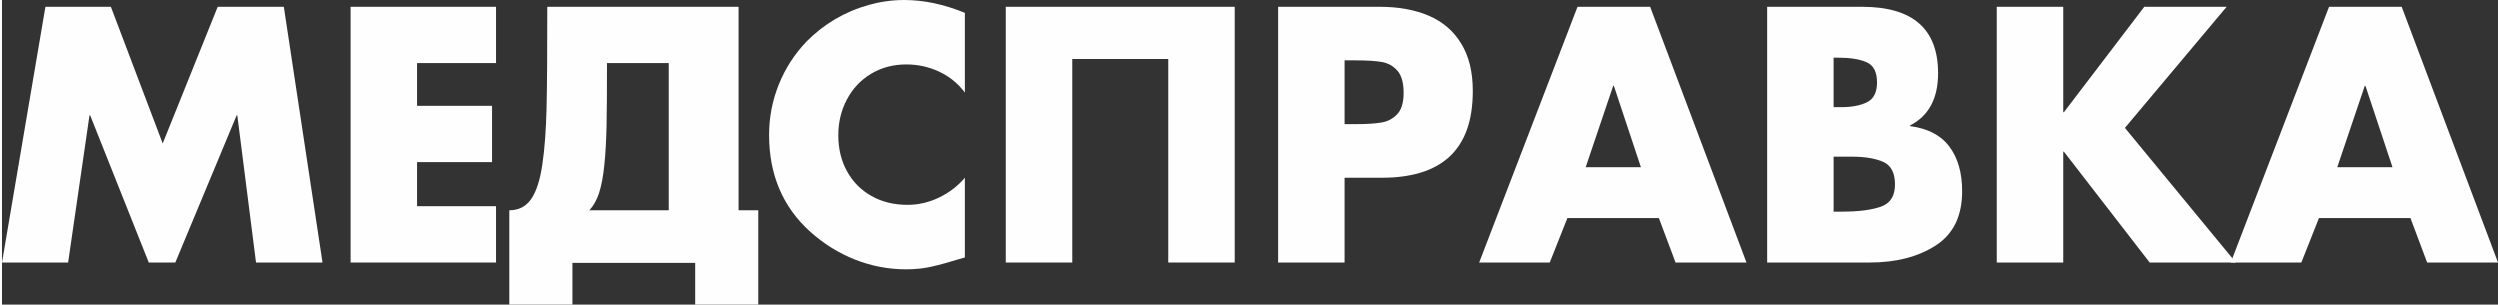 <?xml version="1.0" encoding="UTF-8"?>
<!DOCTYPE svg PUBLIC "-//W3C//DTD SVG 1.1//EN" "http://www.w3.org/Graphics/SVG/1.1/DTD/svg11.dtd">
<!-- Creator: CorelDRAW 2019 -->
<svg xmlns="http://www.w3.org/2000/svg" xml:space="preserve" width="1026px" height="125px" version="1.1" style="shape-rendering:geometricPrecision; text-rendering:geometricPrecision; image-rendering:optimizeQuality; fill-rule:evenodd; clip-rule:evenodd"
viewBox="0 0 532.26 64.95"
 xmlns:xlink="http://www.w3.org/1999/xlink"
 xmlns:xodm="http://www.corel.com/coreldraw/odm/2003">
 <rect x="0" y="0" width="532.26" height="64.95" fill="#333333" stroke="none"/>
 <defs>
  <style type="text/css">
   <![CDATA[
    .fil0 {fill:#FEFEFE;fill-rule:nonzero}
   ]]>
  </style>
 </defs>
 <g id="Слой_x0020_1">
  <polygon class="fil0" points="9.26,1.45 23.22,1.45 34.27,30.59 46,1.45 60.1,1.45 68.35,55.98 54.17,55.98 50.18,24.59 50.04,24.59 36.96,55.98 31.3,55.98 18.8,24.59 18.66,24.59 14.1,55.98 0,55.98 "/>
  <polygon id="1" class="fil0" points="88.51,13.45 88.51,22.57 104.5,22.57 104.5,34.57 88.51,34.57 88.51,43.97 105.35,43.97 105.35,55.98 74.34,55.98 74.34,1.45 105.35,1.45 105.35,13.45 "/>
  <path id="2" class="fil0" d="M116.28 1.45l40.79 0 0 43.39 4.2 0 0 20.11 -13.45 0 0 -8.9 -26.18 0 0 8.9 -13.46 0 0 -20.11c2.02,0 3.57,-0.81 4.67,-2.41 1.11,-1.6 1.9,-4.07 2.38,-7.4 0.5,-3.33 0.79,-7.38 0.9,-12.14 0.11,-4.77 0.15,-11.92 0.15,-21.44zm25.9 43.39l0 -31.39 -13.17 0c0,5.62 -0.02,10.08 -0.09,13.37 -0.08,3.3 -0.23,6.14 -0.49,8.49 -0.24,2.36 -0.61,4.3 -1.1,5.82 -0.5,1.52 -1.19,2.76 -2.08,3.71l16.93 0z"/>
  <path id="3" class="fil0" d="M205.33 19.74c-1.44,-1.92 -3.25,-3.41 -5.45,-4.44 -2.21,-1.04 -4.55,-1.56 -7.01,-1.56 -2.82,0 -5.32,0.66 -7.55,2 -2.22,1.34 -3.93,3.16 -5.15,5.48 -1.22,2.31 -1.83,4.85 -1.83,7.64 0,2.84 0.61,5.4 1.85,7.65 1.23,2.26 2.98,4.02 5.22,5.28 2.25,1.27 4.81,1.89 7.69,1.89 2.29,0 4.54,-0.51 6.71,-1.55 2.16,-1.04 4.01,-2.45 5.52,-4.23l0 16.99c-3.16,0.97 -5.55,1.62 -7.19,1.99 -1.63,0.36 -3.41,0.55 -5.34,0.55 -3.77,0 -7.42,-0.7 -10.93,-2.09 -3.51,-1.39 -6.68,-3.38 -9.54,-5.95 -5.83,-5.27 -8.75,-12.14 -8.75,-20.61 0,-3.74 0.69,-7.34 2.08,-10.78 1.38,-3.44 3.37,-6.5 5.95,-9.19 1.81,-1.83 3.83,-3.41 6.08,-4.74 2.25,-1.31 4.63,-2.32 7.14,-3.02 2.51,-0.7 5.03,-1.05 7.55,-1.05 4.21,0 8.51,0.92 12.95,2.74l0 17z"/>
  <polygon id="4" class="fil0" points="248.7,1.45 262.87,1.45 262.87,55.98 248.7,55.98 248.7,12.58 228.23,12.58 228.23,55.98 214.05,55.98 214.05,1.45 228.23,1.45 "/>
  <path id="5" class="fil0" d="M272.13 1.45l21.7 0c3.99,0 7.47,0.64 10.45,1.91 2.96,1.28 5.28,3.26 6.9,5.95 1.64,2.68 2.46,6.03 2.46,10.06 0,3.21 -0.42,5.97 -1.26,8.31 -0.85,2.32 -2.09,4.24 -3.73,5.75 -1.64,1.5 -3.65,2.62 -6.05,3.36 -2.39,0.73 -5.15,1.11 -8.26,1.11l-8.04 0 0 18.08 -14.17 0 0 -54.53zm14.17 25.02l2.39 0c2.27,0 4.07,-0.11 5.44,-0.34 1.35,-0.21 2.48,-0.82 3.4,-1.78 0.9,-0.97 1.36,-2.47 1.36,-4.53 0,-2.16 -0.44,-3.74 -1.32,-4.74 -0.88,-1 -1.98,-1.62 -3.31,-1.86 -1.34,-0.23 -3.19,-0.35 -5.57,-0.35l-2.39 0 0 13.6z"/>
  <path id="6" class="fil0" d="M333.81 46.5l-3.76 9.48 -15.05 0 20.97 -54.53 15.49 0 20.54 54.53 -15.12 0 -3.56 -9.48 -19.51 0zm9.91 -28.2l-0.14 0 -5.87 17.36 11.78 0 -5.77 -17.36z"/>
  <path id="7" class="fil0" d="M376.41 55.98l0 -54.53 20.25 0c10.8,0 16.2,4.72 16.2,14.16 0,5.4 -2,9.11 -5.99,11.15l0 0.13c3.79,0.5 6.59,1.95 8.4,4.38 1.82,2.42 2.72,5.59 2.72,9.52 0,5.29 -1.88,9.14 -5.64,11.56 -3.76,2.42 -8.46,3.63 -14.1,3.63l-21.84 0zm14.17 -10.85l1.81 0c3.48,0 6.23,-0.35 8.26,-1.05 2.01,-0.7 3.02,-2.28 3.02,-4.74 0,-2.46 -0.83,-4.06 -2.49,-4.81 -1.65,-0.74 -3.9,-1.12 -6.69,-1.12l-2.46 0 -1.45 0 0 11.72zm0 -22.28l1.59 0c2.32,0 4.19,-0.36 5.57,-1.07 1.4,-0.71 2.1,-2.11 2.1,-4.21 0,-2.21 -0.74,-3.65 -2.22,-4.3 -1.48,-0.65 -3.48,-0.97 -6.03,-0.97l-1.01 0 0 10.55z"/>
  <polygon id="8" class="fil0" points="456.83,1.45 474.39,1.45 452.7,27.27 476.36,55.98 457.98,55.98 439.69,32.34 439.55,32.34 439.55,55.98 425.37,55.98 425.37,1.45 439.55,1.45 439.55,23.93 439.69,23.93 "/>
  <path id="9" class="fil0" d="M494.08 46.5l-3.76 9.48 -15.05 0 20.96 -54.53 15.49 0 20.54 54.53 -15.11 0 -3.56 -9.48 -19.51 0zm9.91 -28.2l-0.14 0 -5.87 17.36 11.78 0 -5.77 -17.36z"/>
 </g>
</svg>
